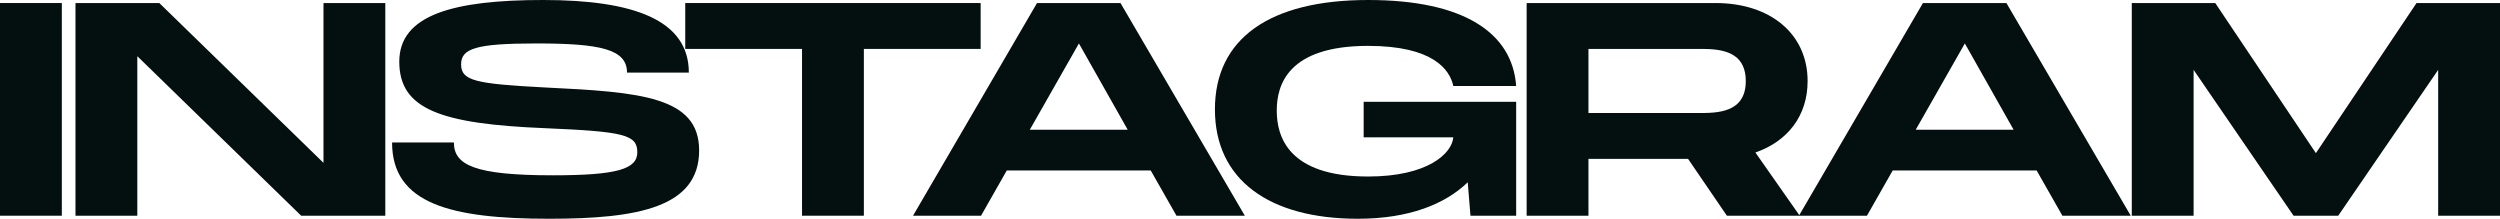 <svg width="320" height="28" viewBox="0 0 320 28" fill="none" xmlns="http://www.w3.org/2000/svg">
<path d="M7.914 0.389V27.611H0V0.389H7.914Z" fill="#040F0F"/>
<path d="M41.406 0.389H49.319V27.611H38.548L17.576 7.194V27.611H9.662V0.389H20.39L41.406 20.844V0.389Z" fill="#040F0F"/>
<path d="M50.185 18.239H58.099C58.099 21.117 60.736 22.439 70.761 22.439C79.07 22.439 81.576 21.622 81.576 19.483C81.576 17.228 79.818 16.839 69.837 16.411C56.428 15.867 51.108 14 51.108 7.894C51.108 1.906 58.011 0 69.53 0C81.137 0 88.171 2.567 88.171 9.294H80.257C80.257 6.3 76.872 5.561 68.65 5.561C60.868 5.561 59.022 6.222 59.022 8.244C59.022 10.344 60.868 10.733 69.837 11.2C81.972 11.783 89.49 12.367 89.49 19.25C89.49 26.522 81.708 28 70.321 28C57.703 28 50.185 26.094 50.185 18.239Z" fill="#040F0F"/>
<path d="M125.523 0.389V6.261H110.574V27.611H102.66V6.261H87.712V0.389H125.523Z" fill="#040F0F"/>
<path d="M150.589 27.611L147.291 21.817H128.87L125.572 27.611H116.867L132.739 0.389H143.422L159.338 27.611H150.589ZM131.815 16.606H144.346L138.102 5.561L131.815 16.606Z" fill="#040F0F"/>
<path d="M174.548 17.578V13.028H194.069V27.611H188.221L187.869 23.333C184.968 26.133 180.351 28 173.8 28C162.457 28 155.51 23.022 155.51 14C155.51 4.978 162.457 0 175.119 0C187.43 0 193.585 4.239 194.069 11.006H186.023C185.583 8.944 183.473 5.872 175.119 5.872C164.831 5.872 163.424 10.889 163.424 14.156C163.424 17.461 164.875 22.594 175.119 22.594C182.769 22.594 185.847 19.639 186.023 17.578H174.548Z" fill="#040F0F"/>
<path d="M231.374 10.383C231.374 14.817 228.824 18.083 224.691 19.522L230.362 27.611H221.042L216.074 20.339H203.323V27.611H195.41V0.389H219.591C226.581 0.389 231.374 4.317 231.374 10.383ZM203.323 6.261V14.467H217.392C219.767 14.467 223.46 14.467 223.46 10.383C223.46 6.261 219.767 6.261 217.392 6.261H203.323Z" fill="#040F0F"/>
<path d="M263.986 27.611L260.689 21.817H242.267L238.97 27.611H230.265L246.136 0.389H256.82L272.736 27.611H263.986ZM245.213 16.606H257.743L251.5 5.561L245.213 16.606Z" fill="#040F0F"/>
<path d="M320 0.389V27.611H312.086V8.944L299.292 27.611H293.576L280.782 8.944V27.611H272.869V0.389H283.552L296.434 19.6L309.316 0.389H320Z" fill="#040F0F"/>
</svg>
